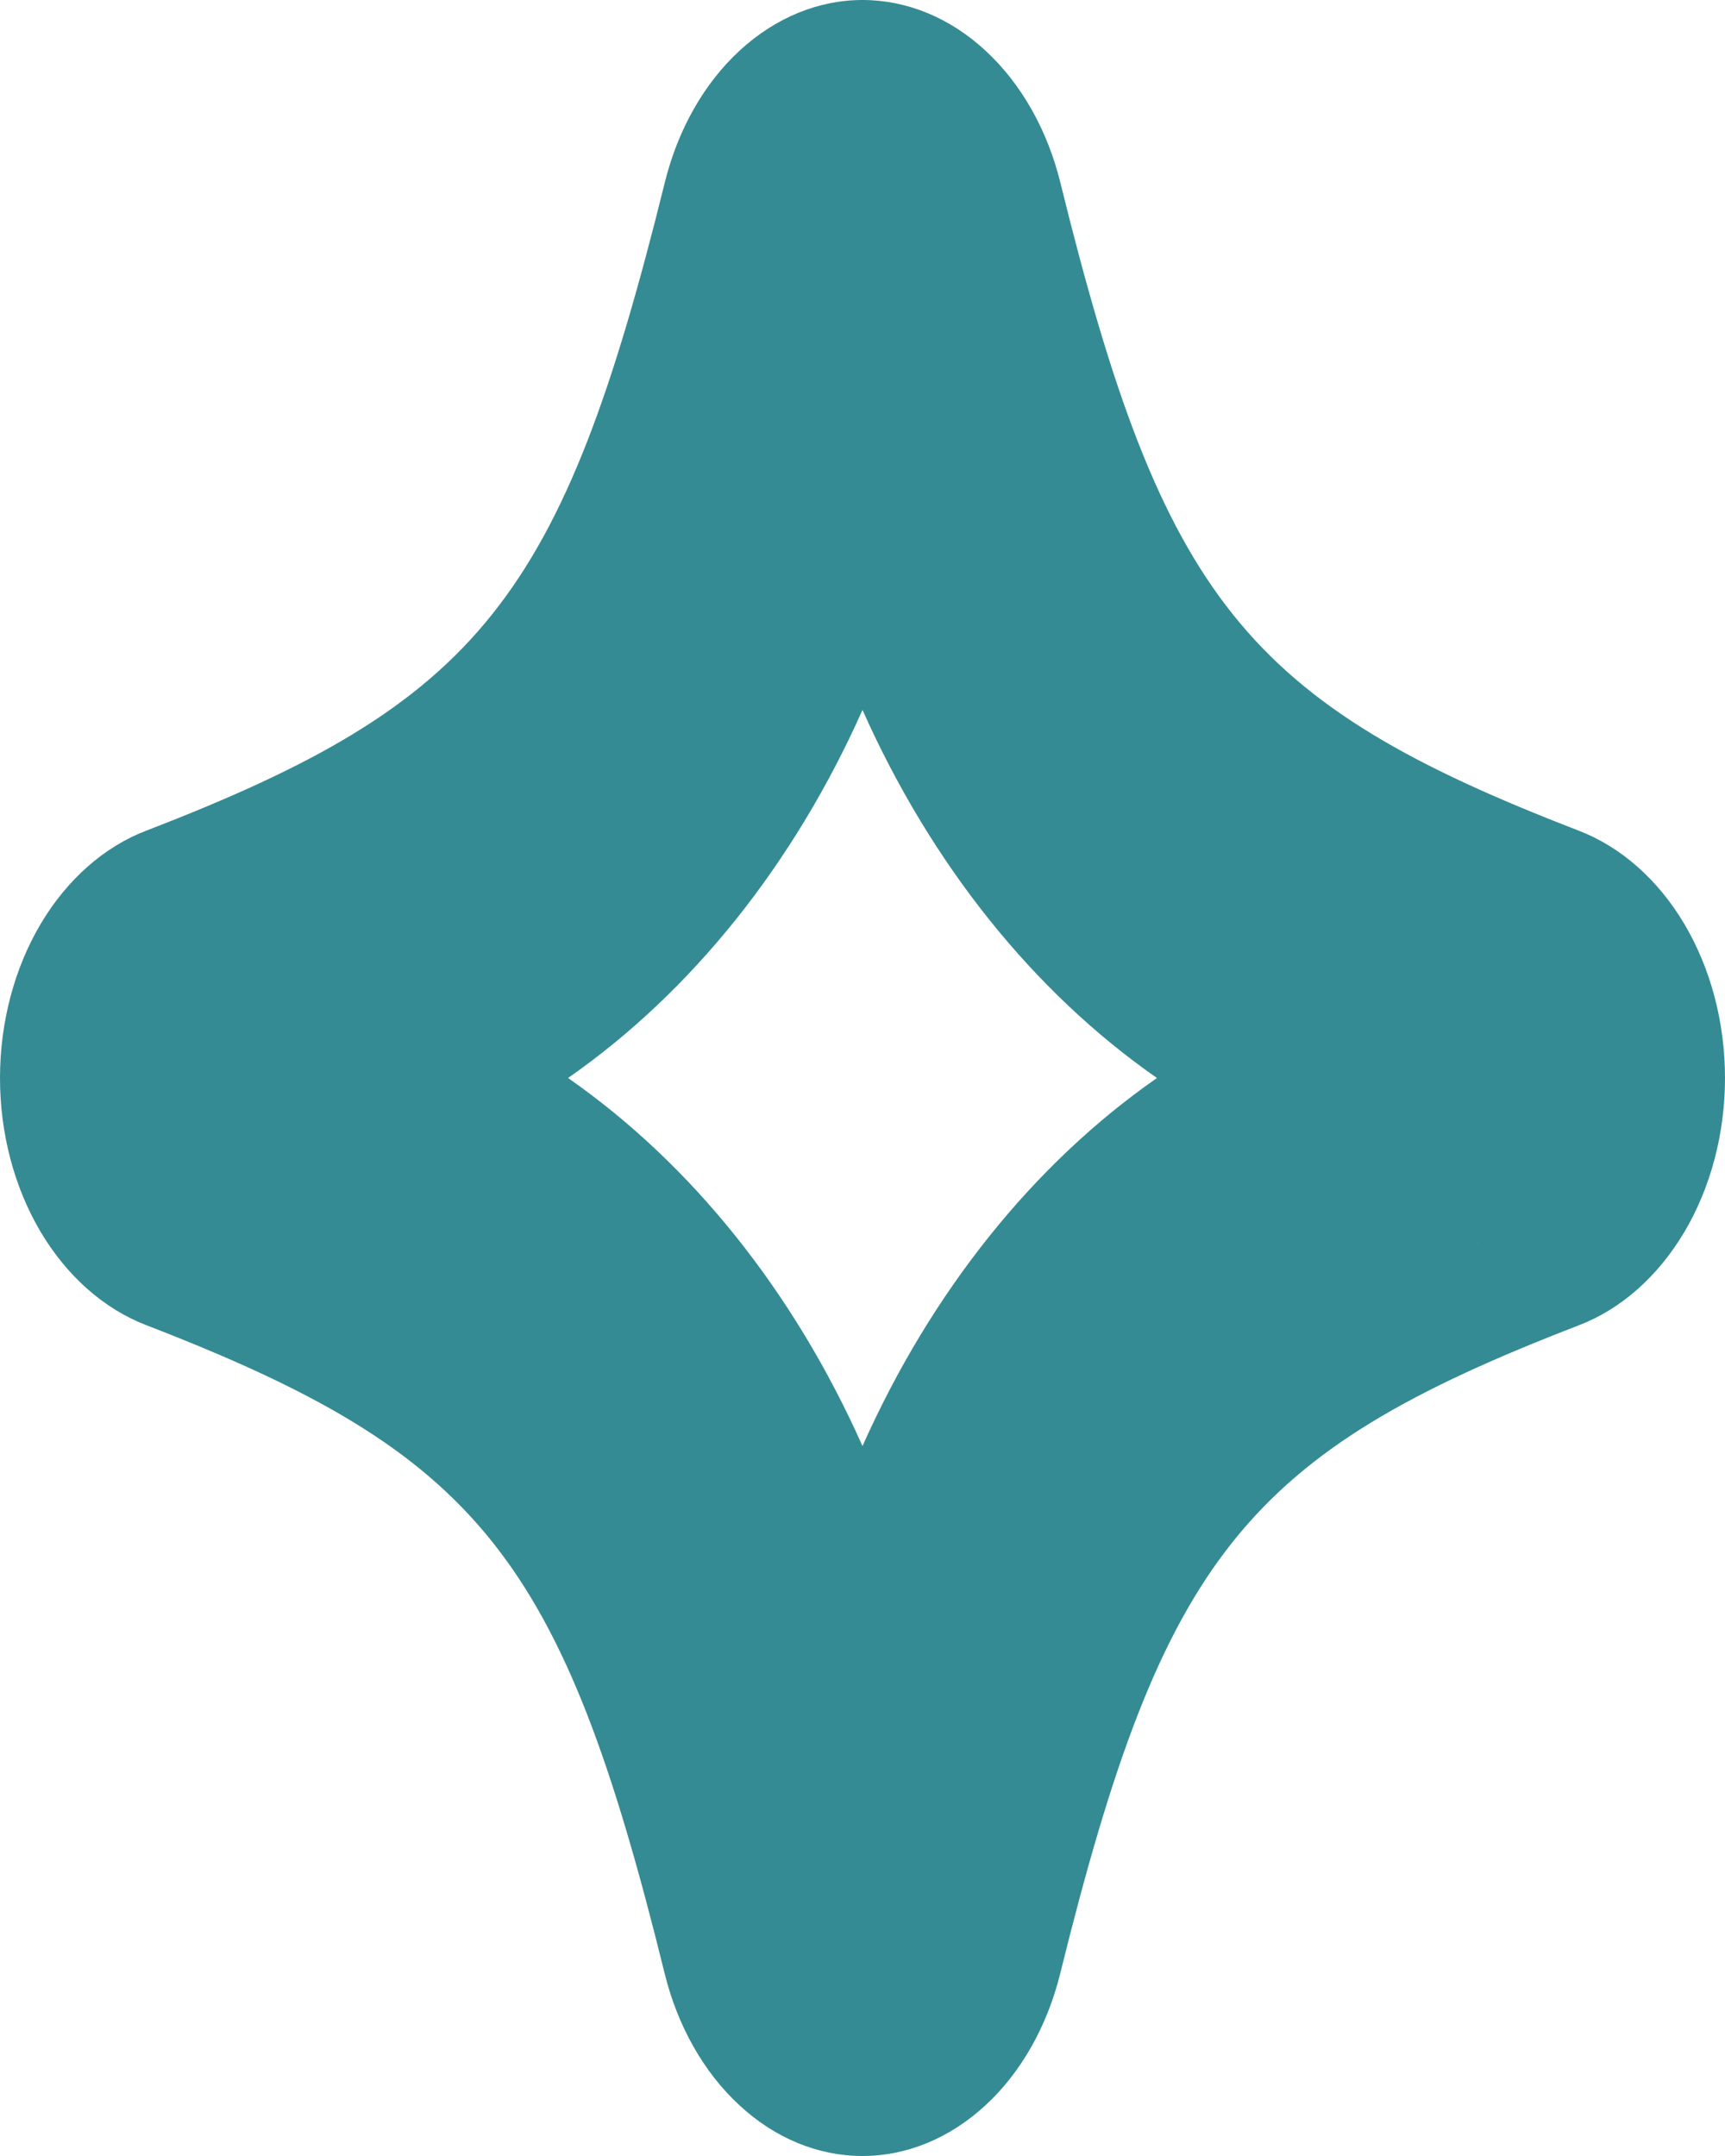 <?xml version="1.0" encoding="UTF-8"?> <svg xmlns="http://www.w3.org/2000/svg" width="16" height="20" viewBox="0 0 16 20" fill="none"> <path d="M14.642 7.705C11.553 6.514 10.787 5.557 9.836 1.697C9.716 1.207 9.473 0.777 9.143 0.472C8.814 0.166 8.414 0.001 8.004 3.47223e-06C7.593 -0.001 7.194 0.163 6.863 0.467C6.532 0.771 6.289 1.199 6.167 1.69C5.211 5.559 4.447 6.514 1.358 7.705C0.965 7.855 0.622 8.159 0.377 8.571C0.133 8.983 0.001 9.482 2.7778e-06 9.995C-0.001 10.508 0.13 11.008 0.373 11.421C0.617 11.834 0.96 12.139 1.352 12.291C4.447 13.486 5.211 14.441 6.164 18.303C6.284 18.793 6.527 19.223 6.857 19.528C7.186 19.834 7.586 19.999 7.996 20C8.407 20.001 8.806 19.837 9.137 19.533C9.468 19.229 9.711 18.801 9.833 18.311C10.789 14.441 11.553 13.486 14.642 12.295C15.035 12.145 15.379 11.84 15.624 11.427C15.868 11.014 16 10.514 16 10C16 9.486 15.868 8.986 15.624 8.573C15.379 8.16 15.035 7.856 14.642 7.705V7.705ZM8 13.414C7.361 11.981 6.415 10.799 5.269 10C6.415 9.201 7.361 8.019 8 6.586C8.639 8.019 9.585 9.201 10.731 10C9.585 10.799 8.639 11.981 8 13.414ZM13.702 11.529H13.705L13.711 11.533L13.702 11.529Z" fill="#358B93"></path> </svg> 
